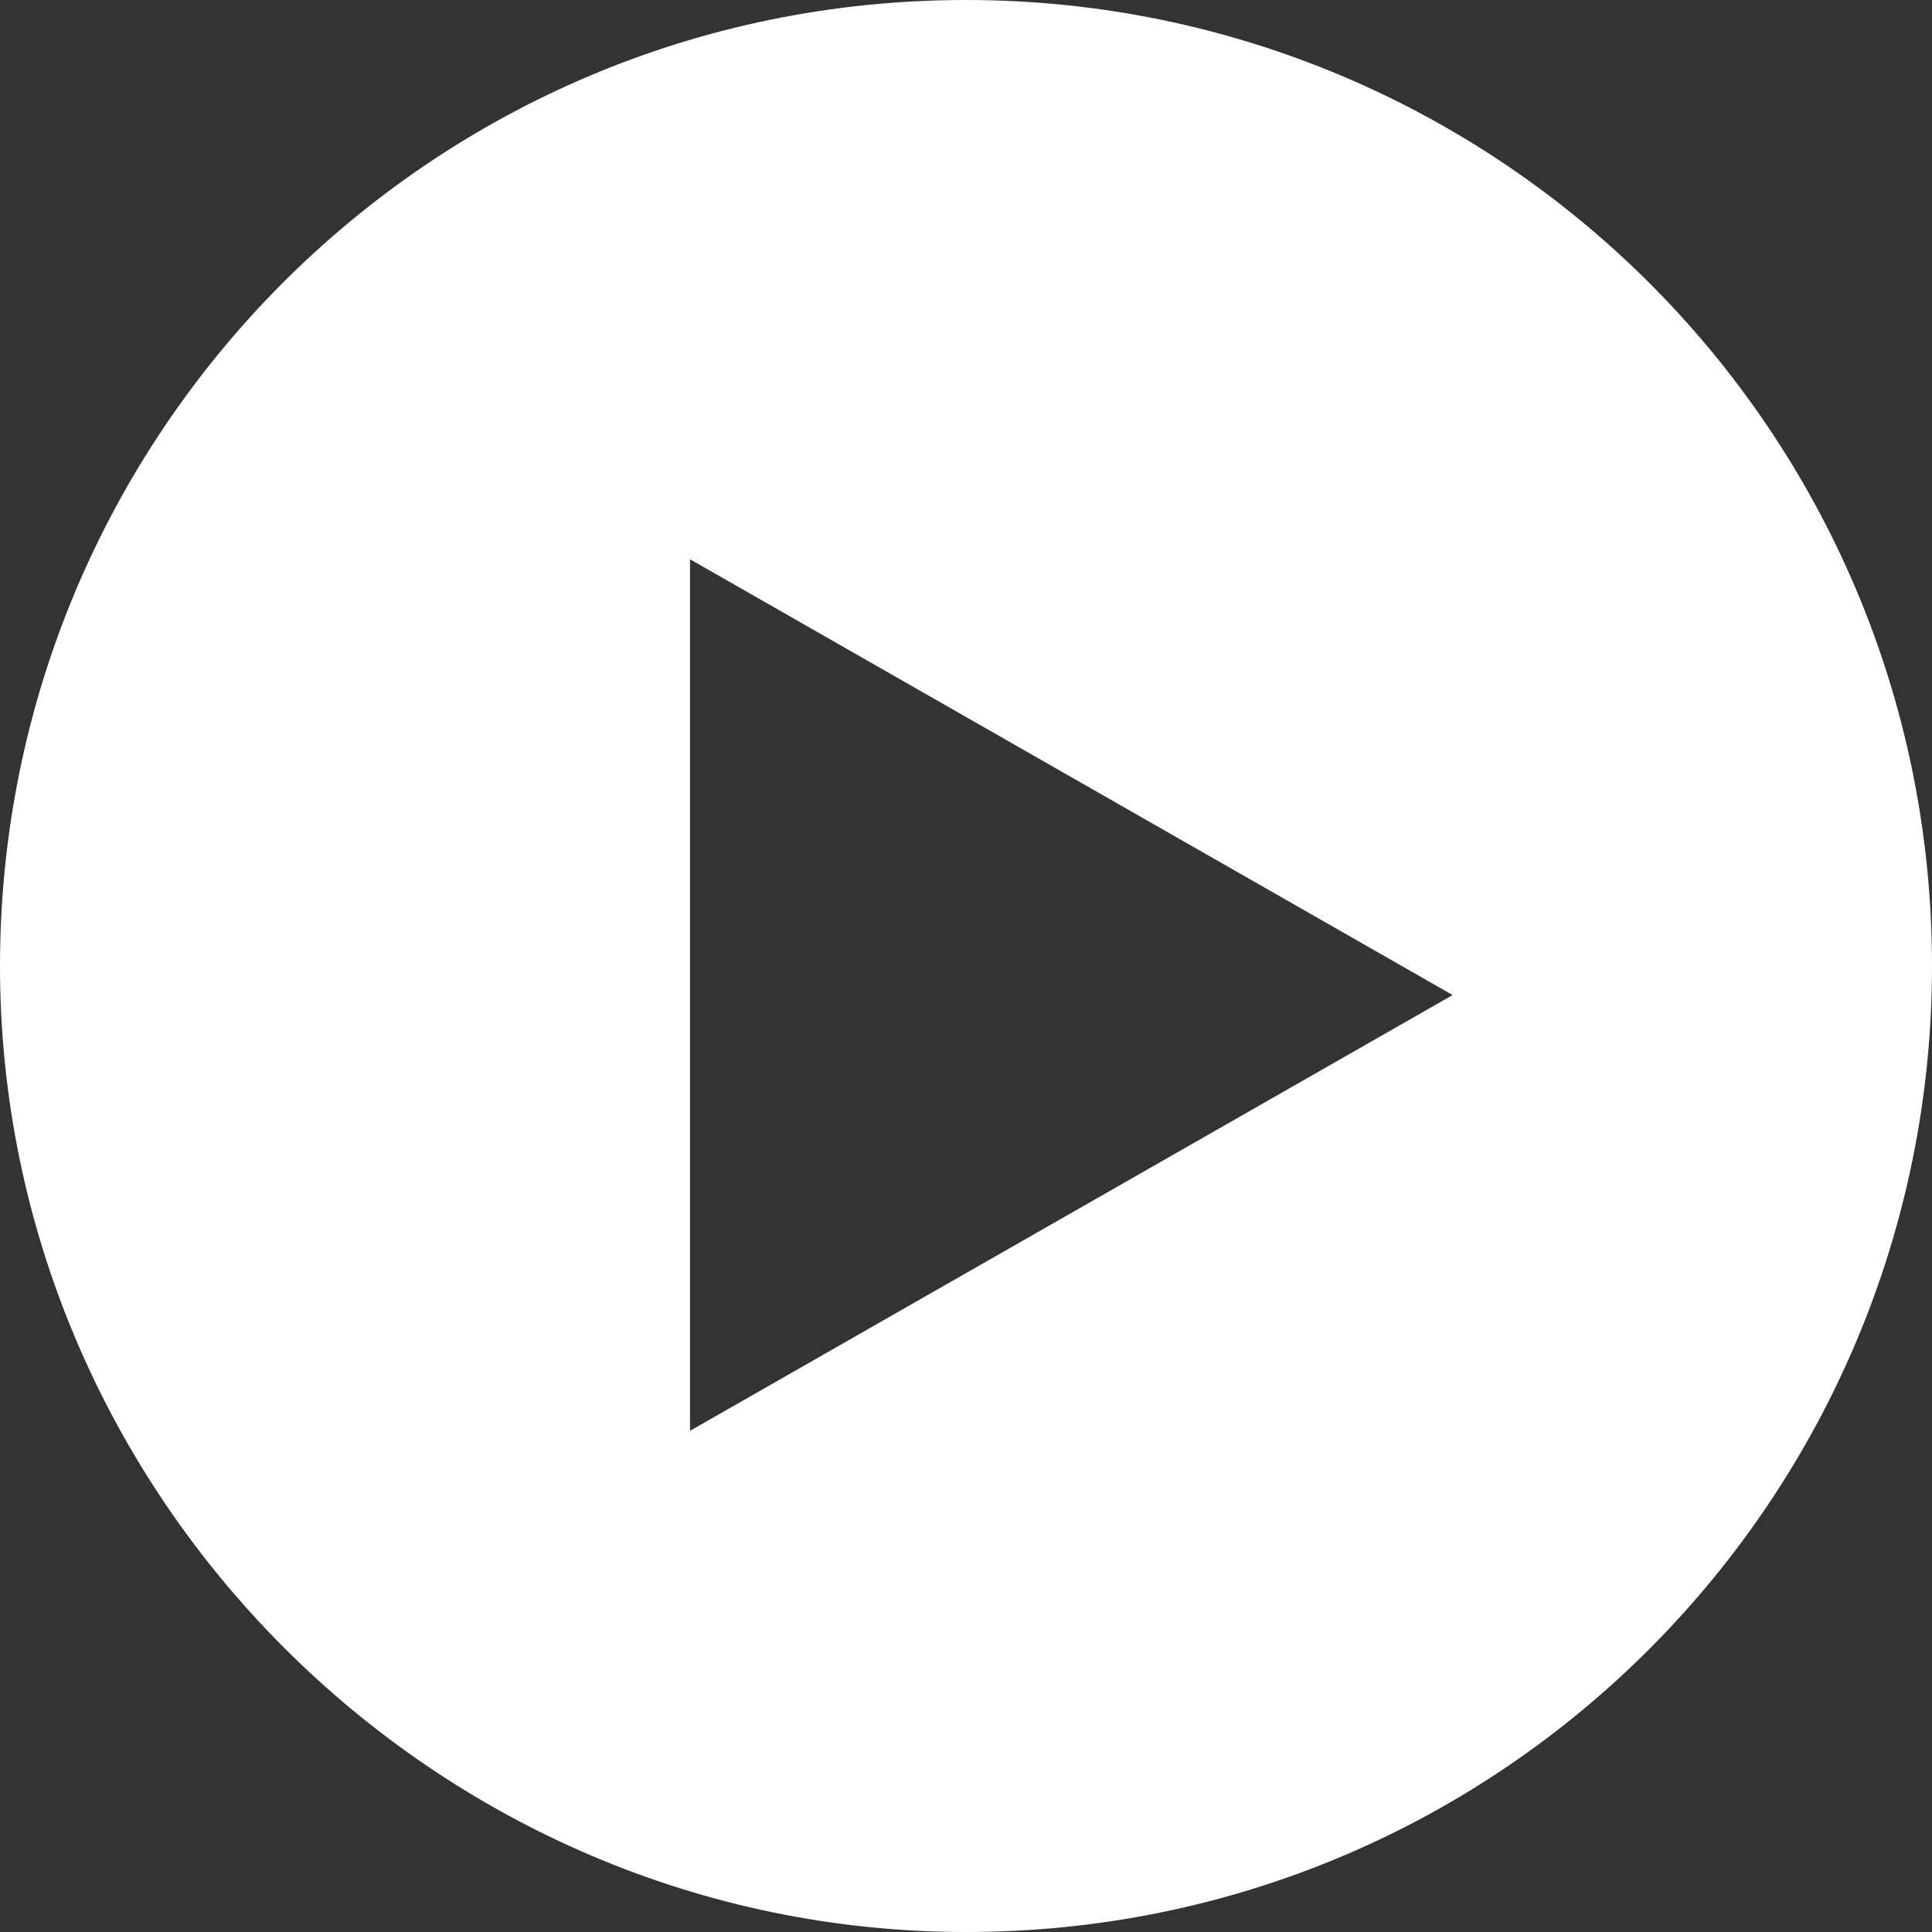 <?xml version="1.0" encoding="utf-8"?>
<!-- Generator: Adobe Illustrator 19.2.1, SVG Export Plug-In . SVG Version: 6.00 Build 0)  -->
<svg version="1.1" id="Layer_1" xmlns="http://www.w3.org/2000/svg" xmlns:xlink="http://www.w3.org/1999/xlink" x="0px" y="0px"
	 viewBox="0 0 26.6 26.6" style="enable-background:new 0 0 26.6 26.6;" xml:space="preserve">
<rect x="0" y="0" width="26.6" height="26.6" fill="#333333" stroke="none"/>
<style type="text/css">
	.st0{fill:#FFFFFF;}
</style>
<g>
	<path class="st0" d="M20,13.7l-10.5,6v-12L20,13.7z M26.6,13.3c0-7.4-6-13.3-13.3-13.3C5.9,0,0,6,0,13.3s6,13.3,13.3,13.3
		C20.7,26.6,26.6,20.6,26.6,13.3"/>
</g>
</svg>
